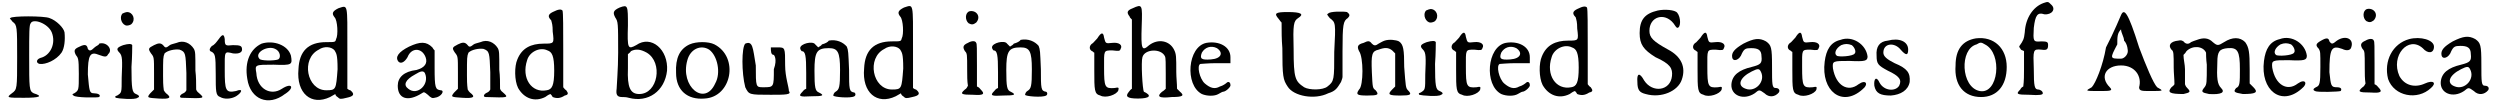 <?xml version='1.0' encoding='utf-8'?>
<svg xmlns="http://www.w3.org/2000/svg" xmlns:xlink="http://www.w3.org/1999/xlink" width="330px" height="14px" viewBox="0 0 3308 141" version="1.1">
<defs>
<path id="gl1108" d="M 6 6 C 4 6 7 8 9 11 C 15 15 15 18 15 58 C 15 100 15 101 8 106 C 0 112 2 112 24 112 C 45 112 50 110 37 106 C 31 103 31 100 31 56 C 31 26 31 15 33 13 C 36 6 56 13 61 25 C 67 40 59 56 46 59 C 40 61 40 66 45 67 C 53 68 67 62 74 52 C 78 46 79 35 78 25 C 77 19 67 9 58 6 C 51 3 7 3 6 6 z" fill="black"/><!-- width=88 height=122 -->
<path id="gl1865" d="M 40 4 C 40 6 36 7 34 9 C 29 14 27 14 25 11 C 24 6 22 4 14 8 C 7 11 6 13 9 19 C 12 23 13 23 13 44 C 13 66 13 66 7 70 C 4 71 4 72 6 73 C 8 76 38 76 40 75 C 43 72 38 70 33 70 C 27 70 27 67 25 45 C 25 19 28 14 40 19 C 48 22 50 22 52 18 C 59 12 50 1 40 4 z" fill="black"/><!-- width=65 height=87 -->
<path id="gl1028" d="M 13 4 C 8 10 13 20 19 20 C 21 20 24 19 25 18 C 31 12 27 2 19 2 C 18 2 15 3 13 4 M 14 46 C 6 49 4 51 9 56 C 13 60 13 66 12 89 C 12 110 12 109 6 113 C 3 114 3 114 4 116 C 7 117 30 119 33 116 C 36 115 36 113 31 111 C 26 109 25 105 25 75 C 26 61 26 48 26 46 C 25 44 21 44 14 46 z" fill="black"/><!-- width=43 height=125 -->
<path id="gl1604" d="M 42 6 C 39 7 34 8 33 9 C 28 13 27 13 24 9 C 21 6 18 6 12 9 C 4 13 4 14 8 20 C 12 25 12 25 12 46 C 12 54 12 61 12 68 C 9 71 8 72 7 73 C 2 79 3 79 18 80 C 33 81 36 79 28 73 C 27 72 26 71 25 69 C 24 62 24 56 24 50 C 24 26 24 25 26 20 C 30 16 40 14 46 15 C 54 18 54 20 55 46 C 55 54 55 62 55 69 C 54 71 53 72 51 73 C 46 75 45 79 49 79 C 79 80 80 80 72 73 C 71 72 69 71 68 68 C 68 60 68 51 67 43 C 67 20 67 18 65 14 C 60 6 51 2 42 6 z" fill="black"/><!-- width=83 height=89 -->
<path id="gl1286" d="M 17 9 C 14 13 11 17 8 18 C 4 22 4 25 8 26 C 12 29 13 30 13 55 C 13 79 13 84 19 86 C 24 89 33 89 40 85 C 48 80 50 74 40 78 C 26 81 25 77 25 50 C 25 25 24 25 36 28 C 45 29 48 26 48 23 C 48 18 46 17 36 17 C 26 18 25 18 25 9 C 24 2 22 2 17 9 z" fill="black"/><!-- width=56 height=96 -->
<path id="gl23" d="M 26 5 C 11 12 3 29 7 52 C 11 79 35 89 57 72 C 70 64 67 56 53 65 C 38 75 20 65 19 44 C 17 33 17 33 42 33 C 67 34 67 33 65 21 C 61 7 42 0 26 5 M 44 12 C 51 15 52 24 48 26 C 43 28 24 28 23 25 C 16 17 34 7 44 12 z" fill="black"/><!-- width=75 height=88 -->
<path id="gl1384" d="M 59 4 C 51 8 50 11 54 16 C 58 20 59 40 56 45 C 55 49 55 49 43 49 C 19 49 7 61 6 85 C 3 117 23 134 48 122 C 50 121 53 119 55 118 C 55 119 56 121 58 122 C 61 125 62 125 70 123 C 80 121 81 118 75 113 C 74 113 72 112 71 111 C 71 92 71 75 71 58 C 71 -4 72 0 59 4 M 54 60 C 56 64 58 64 58 85 C 56 112 56 113 43 113 C 17 113 9 71 33 59 C 40 54 50 55 54 60 z" fill="black"/><!-- width=88 height=134 -->
<path id="gl1145" d="M 21 9 C 7 16 2 23 7 29 C 10 32 15 30 19 23 C 24 10 38 10 43 23 C 46 31 42 37 31 40 C 14 42 6 50 6 61 C 6 78 19 83 38 71 C 41 69 41 69 46 73 C 50 77 52 78 55 77 C 64 76 69 67 63 67 C 56 66 55 64 55 37 C 55 30 55 21 55 14 C 54 13 53 12 52 10 C 44 2 36 2 21 9 M 42 44 C 49 59 32 75 20 65 C 13 60 16 53 29 46 C 37 41 40 41 42 44 z" fill="black"/><!-- width=73 height=86 -->
<path id="gl1604" d="M 42 6 C 39 7 34 8 33 9 C 28 13 27 13 24 9 C 21 6 18 6 12 9 C 4 13 4 14 8 20 C 12 25 12 25 12 46 C 12 54 12 61 12 68 C 9 71 8 72 7 73 C 2 79 3 79 18 80 C 33 81 36 79 28 73 C 27 72 26 71 25 69 C 24 62 24 56 24 50 C 24 26 24 25 26 20 C 30 16 40 14 46 15 C 54 18 54 20 55 46 C 55 54 55 62 55 69 C 54 71 53 72 51 73 C 46 75 45 79 49 79 C 79 80 80 80 72 73 C 71 72 69 71 68 68 C 68 60 68 51 67 43 C 67 20 67 18 65 14 C 60 6 51 2 42 6 z" fill="black"/><!-- width=83 height=89 -->
<path id="gl1642" d="M 55 6 C 49 9 48 12 53 17 C 54 21 55 23 55 32 C 57 48 57 48 43 48 C 26 48 14 54 8 69 C 4 78 4 97 9 107 C 17 121 31 126 45 119 C 48 117 49 116 52 115 C 53 116 54 117 55 119 C 60 121 65 121 71 117 C 76 116 76 114 73 110 C 71 109 70 107 69 106 C 69 89 69 73 69 57 C 69 29 69 6 68 4 C 66 2 63 2 55 6 M 48 57 C 54 59 57 64 57 84 C 57 104 54 109 47 110 C 27 114 13 94 21 70 C 24 59 38 52 48 57 z" fill="black"/><!-- width=85 height=131 -->
<path id="gl1579" d="M 13 4 C 4 8 4 11 7 17 C 11 23 11 24 11 64 C 11 86 9 108 9 112 C 8 119 9 123 16 123 C 18 123 22 123 25 124 C 51 131 73 115 76 88 C 78 60 55 40 35 54 C 24 60 23 59 24 28 C 24 1 24 0 13 4 M 49 64 C 71 77 64 119 39 119 C 27 119 23 110 24 85 C 24 78 24 72 24 66 C 25 65 27 64 28 62 C 34 59 40 59 49 64 z" fill="black"/><!-- width=86 height=133 -->
<path id="gl18" d="M 25 7 C 12 13 6 25 7 45 C 7 68 22 81 45 79 C 81 77 91 24 58 7 C 50 3 34 3 25 7 M 51 14 C 62 22 67 45 59 59 C 45 90 12 63 22 28 C 26 13 40 7 51 14 z" fill="black"/><!-- width=88 height=89 -->
<path id="gl2855" d="M 14 4 C 9 9 9 43 14 62 C 19 72 19 72 48 72 C 67 72 76 72 72 67 C 72 62 67 48 67 33 C 67 9 67 9 57 9 C 52 9 48 9 48 9 C 48 14 48 19 52 19 C 52 19 57 24 52 38 C 52 62 52 62 38 62 C 28 62 28 62 28 33 C 24 9 24 0 14 4 z" fill="black"/><!-- width=81 height=86 -->
<path id="gl32" d="M 42 4 C 41 6 37 8 33 9 C 32 11 29 12 28 13 C 27 12 26 11 24 9 C 21 4 4 8 4 14 C 4 16 6 18 6 18 C 11 18 12 24 12 47 C 12 53 12 61 12 68 C 9 69 8 71 7 72 C 1 78 3 79 19 78 C 34 78 37 77 29 73 C 24 71 23 67 23 44 C 23 19 26 14 42 14 C 54 14 57 19 57 43 C 57 66 56 69 51 72 C 49 73 48 76 48 77 C 48 79 71 81 76 78 C 78 77 78 74 76 73 C 69 72 69 69 69 43 C 68 19 68 17 66 12 C 61 6 52 2 42 4 z" fill="black"/><!-- width=84 height=87 -->
<path id="gl1384" d="M 59 4 C 51 8 50 11 54 16 C 58 20 59 40 56 45 C 55 49 55 49 43 49 C 19 49 7 61 6 85 C 3 117 23 134 48 122 C 50 121 53 119 55 118 C 55 119 56 121 58 122 C 61 125 62 125 70 123 C 80 121 81 118 75 113 C 74 113 72 112 71 111 C 71 92 71 75 71 58 C 71 -4 72 0 59 4 M 54 60 C 56 64 58 64 58 85 C 56 112 56 113 43 113 C 17 113 9 71 33 59 C 40 54 50 55 54 60 z" fill="black"/><!-- width=88 height=134 -->
<path id="gl1360" d="M 15 2 C 9 4 9 14 14 18 C 18 20 20 20 24 17 C 31 9 24 0 15 2 M 13 44 C 6 47 6 50 9 55 C 12 58 12 59 12 80 C 12 88 12 95 13 101 C 12 103 11 105 9 106 C 2 112 4 113 20 113 C 34 114 36 112 30 106 C 29 105 28 103 25 102 C 25 92 25 83 25 74 C 25 52 25 45 24 44 C 23 41 18 41 13 44 z" fill="black"/><!-- width=42 height=122 -->
<path id="gl32" d="M 42 4 C 41 6 37 8 33 9 C 32 11 29 12 28 13 C 27 12 26 11 24 9 C 21 4 4 8 4 14 C 4 16 6 18 6 18 C 11 18 12 24 12 47 C 12 53 12 61 12 68 C 9 69 8 71 7 72 C 1 78 3 79 19 78 C 34 78 37 77 29 73 C 24 71 23 67 23 44 C 23 19 26 14 42 14 C 54 14 57 19 57 43 C 57 66 56 69 51 72 C 49 73 48 76 48 77 C 48 79 71 81 76 78 C 78 77 78 74 76 73 C 69 72 69 69 69 43 C 68 19 68 17 66 12 C 61 6 52 2 42 4 z" fill="black"/><!-- width=84 height=87 -->
<path id="gl1309" d="M 17 11 C 13 15 11 18 10 18 C 6 21 6 26 10 28 C 11 28 12 30 13 30 C 13 38 13 46 13 53 C 13 80 13 85 21 87 C 28 91 43 86 45 80 C 46 76 45 76 40 77 C 27 78 26 76 26 50 C 26 27 25 27 37 27 C 46 28 47 28 48 25 C 51 20 46 16 37 17 C 28 18 28 18 26 10 C 25 2 22 3 17 11 z" fill="black"/><!-- width=58 height=98 -->
<path id="gl39" d="M 12 6 C 4 9 4 12 8 17 C 8 18 9 19 11 21 C 11 37 11 51 11 67 C 11 82 11 98 11 113 C 9 114 8 116 7 117 C 2 123 4 126 19 126 C 35 126 38 122 27 117 C 25 114 23 77 25 71 C 28 60 50 59 55 70 C 56 72 56 80 56 93 C 56 100 56 106 56 113 C 55 114 53 116 51 117 C 44 123 46 126 64 124 C 79 124 81 122 75 117 C 74 116 72 114 71 113 C 71 106 70 98 70 91 C 70 70 70 67 67 61 C 61 49 46 46 34 55 C 24 64 23 60 24 30 C 25 1 25 0 12 6 z" fill="black"/><!-- width=85 height=133 -->
<path id="gl2856" d="M 27 3 C 2 8 -2 59 21 71 C 28 74 38 74 43 71 C 45 70 48 68 49 68 C 53 68 60 61 59 59 C 59 55 56 54 54 56 C 53 57 49 60 45 61 C 38 65 32 63 25 57 C 18 51 14 33 19 31 C 20 31 30 30 39 30 C 47 30 53 30 59 30 C 59 27 59 25 59 22 C 59 8 44 0 27 3 M 41 10 C 50 16 47 24 33 25 C 20 26 18 24 21 16 C 25 9 33 6 41 10 z" fill="black"/><!-- width=67 height=82 -->
<path id="gl2857" d="M 74 6 C 72 7 72 7 76 12 C 84 18 84 18 82 57 C 82 94 82 96 73 103 C 67 108 49 108 42 104 C 30 96 28 92 28 54 C 27 20 28 16 34 12 C 42 7 39 4 20 4 C 3 4 2 6 8 13 C 9 14 10 16 12 18 C 12 30 12 40 13 52 C 13 90 14 94 20 103 C 28 116 56 121 74 112 C 84 109 86 105 91 97 C 92 94 93 92 93 90 C 93 79 93 67 93 56 C 93 20 94 16 100 12 C 103 9 103 7 99 4 C 94 3 76 3 74 6 z" fill="black"/><!-- width=111 height=126 -->
<path id="gl1330" d="M 42 7 C 39 8 36 10 34 11 C 30 14 28 14 25 11 C 22 7 20 7 14 10 C 6 12 5 15 8 21 C 14 29 14 67 8 72 C 3 79 6 80 19 80 C 33 80 35 79 30 73 C 26 70 26 70 25 49 C 24 25 25 21 34 19 C 42 16 47 16 52 20 C 53 21 54 22 56 24 C 56 31 56 39 56 47 C 56 54 56 62 56 68 C 54 70 53 71 52 72 C 45 79 48 80 63 80 C 76 80 79 79 73 73 C 70 70 70 68 68 42 C 68 19 67 12 61 8 C 57 6 48 5 42 7 z" fill="black"/><!-- width=85 height=91 -->
<path id="gl1028" d="M 13 4 C 8 10 13 20 19 20 C 21 20 24 19 25 18 C 31 12 27 2 19 2 C 18 2 15 3 13 4 M 14 46 C 6 49 4 51 9 56 C 13 60 13 66 12 89 C 12 110 12 109 6 113 C 3 114 3 114 4 116 C 7 117 30 119 33 116 C 36 115 36 113 31 111 C 26 109 25 105 25 75 C 26 61 26 48 26 46 C 25 44 21 44 14 46 z" fill="black"/><!-- width=43 height=125 -->
<path id="gl1309" d="M 17 11 C 13 15 11 18 10 18 C 6 21 6 26 10 28 C 11 28 12 30 13 30 C 13 38 13 46 13 53 C 13 80 13 85 21 87 C 28 91 43 86 45 80 C 46 76 45 76 40 77 C 27 78 26 76 26 50 C 26 27 25 27 37 27 C 46 28 47 28 48 25 C 51 20 46 16 37 17 C 28 18 28 18 26 10 C 25 2 22 3 17 11 z" fill="black"/><!-- width=58 height=98 -->
<path id="gl2856" d="M 27 3 C 2 8 -2 59 21 71 C 28 74 38 74 43 71 C 45 70 48 68 49 68 C 53 68 60 61 59 59 C 59 55 56 54 54 56 C 53 57 49 60 45 61 C 38 65 32 63 25 57 C 18 51 14 33 19 31 C 20 31 30 30 39 30 C 47 30 53 30 59 30 C 59 27 59 25 59 22 C 59 8 44 0 27 3 M 41 10 C 50 16 47 24 33 25 C 20 26 18 24 21 16 C 25 9 33 6 41 10 z" fill="black"/><!-- width=67 height=82 -->
<path id="gl1642" d="M 55 6 C 49 9 48 12 53 17 C 54 21 55 23 55 32 C 57 48 57 48 43 48 C 26 48 14 54 8 69 C 4 78 4 97 9 107 C 17 121 31 126 45 119 C 48 117 49 116 52 115 C 53 116 54 117 55 119 C 60 121 65 121 71 117 C 76 116 76 114 73 110 C 71 109 70 107 69 106 C 69 89 69 73 69 57 C 69 29 69 6 68 4 C 66 2 63 2 55 6 M 48 57 C 54 59 57 64 57 84 C 57 104 54 109 47 110 C 27 114 13 94 21 70 C 24 59 38 52 48 57 z" fill="black"/><!-- width=85 height=131 -->
<path id="gl1174" d="M 31 4 C 14 8 7 16 7 34 C 7 49 12 56 28 66 C 48 75 51 81 50 91 C 48 111 24 114 13 97 C 7 86 3 87 4 99 C 4 110 7 113 15 115 C 36 121 58 111 63 96 C 69 79 62 65 45 56 C 25 45 20 40 20 31 C 20 12 40 6 52 21 C 54 24 56 27 57 27 C 62 27 62 13 57 7 C 54 3 40 2 31 4 z" fill="black"/><!-- width=74 height=125 -->
<path id="gl1309" d="M 17 11 C 13 15 11 18 10 18 C 6 21 6 26 10 28 C 11 28 12 30 13 30 C 13 38 13 46 13 53 C 13 80 13 85 21 87 C 28 91 43 86 45 80 C 46 76 45 76 40 77 C 27 78 26 76 26 50 C 26 27 25 27 37 27 C 46 28 47 28 48 25 C 51 20 46 16 37 17 C 28 18 28 18 26 10 C 25 2 22 3 17 11 z" fill="black"/><!-- width=58 height=98 -->
<path id="gl1111" d="M 22 10 C 10 17 6 22 7 28 C 8 35 17 32 20 23 C 23 17 25 16 32 16 C 41 16 46 18 46 27 C 47 36 45 38 33 41 C 16 45 7 52 6 64 C 5 79 22 86 37 76 C 43 71 43 71 50 76 C 56 82 64 81 69 75 C 71 72 69 69 65 69 C 60 69 60 65 60 40 C 60 15 59 12 52 7 C 43 2 36 3 22 10 M 45 47 C 52 60 38 75 25 70 C 13 66 17 55 33 47 C 41 43 43 43 45 47 z" fill="black"/><!-- width=77 height=89 -->
<path id="gl1309" d="M 17 11 C 13 15 11 18 10 18 C 6 21 6 26 10 28 C 11 28 12 30 13 30 C 13 38 13 46 13 53 C 13 80 13 85 21 87 C 28 91 43 86 45 80 C 46 76 45 76 40 77 C 27 78 26 76 26 50 C 26 27 25 27 37 27 C 46 28 47 28 48 25 C 51 20 46 16 37 17 C 28 18 28 18 26 10 C 25 2 22 3 17 11 z" fill="black"/><!-- width=58 height=98 -->
<path id="gl6" d="M 27 6 C 14 9 8 19 6 35 C 1 74 29 96 56 72 C 65 65 61 58 51 65 C 37 76 21 67 17 44 C 16 34 17 34 39 34 C 60 35 63 34 63 28 C 61 12 43 0 27 6 M 42 13 C 46 16 48 22 46 24 C 44 28 24 29 22 27 C 18 24 21 17 28 13 C 33 11 37 11 42 13 z" fill="black"/><!-- width=70 height=90 -->
<path id="gl13" d="M 21 5 C 10 6 5 13 6 25 C 6 36 8 38 21 45 C 36 52 40 57 36 65 C 31 73 16 72 10 61 C 6 52 2 55 3 65 C 5 75 11 78 25 78 C 38 77 48 71 50 60 C 51 48 47 42 30 35 C 20 30 15 26 15 21 C 15 8 30 7 38 17 C 45 25 48 25 48 17 C 48 6 36 1 21 5 z" fill="black"/><!-- width=58 height=86 -->
<path id="gl848" d="M 33 4 C 15 7 6 19 6 40 C 4 66 17 82 40 82 C 61 82 74 67 74 42 C 74 17 57 1 33 4 M 45 12 C 69 24 63 79 38 74 C 13 69 11 18 34 12 C 39 9 40 9 45 12 z" fill="black"/><!-- width=83 height=89 -->
<path id="gl1589" d="M 39 4 C 25 9 15 24 14 43 C 13 52 12 54 7 61 C 6 62 7 63 9 66 C 10 67 12 67 13 68 C 13 77 13 84 13 92 C 13 99 13 108 12 115 C 10 116 9 117 8 119 C 2 125 3 126 20 126 C 34 127 38 126 38 124 C 38 121 34 119 32 119 C 27 119 26 115 26 92 C 25 66 25 65 36 66 C 43 67 45 66 45 60 C 45 56 44 55 36 55 C 25 56 25 55 26 37 C 28 20 31 16 40 19 C 50 20 56 12 49 6 C 45 2 45 2 39 4 z" fill="black"/><!-- width=60 height=136 -->
<path id="gl2858" d="M 48 9 C 48 9 38 33 28 52 C 24 76 14 100 9 105 C 0 110 0 110 19 110 C 33 110 38 110 33 105 C 19 91 28 76 48 76 C 67 76 76 91 72 105 C 72 110 76 110 86 110 C 105 110 105 110 96 105 C 91 100 81 76 72 52 C 57 4 52 0 48 9 M 57 57 C 57 62 52 67 48 67 C 33 67 33 67 43 48 C 43 38 43 33 48 28 C 48 33 52 38 52 43 C 57 48 57 57 57 57 z" fill="black"/><!-- width=110 height=120 -->
<path id="gl1371" d="M 42 6 C 39 7 36 8 34 9 C 31 12 27 12 24 8 C 22 7 21 6 17 7 C 7 8 3 13 8 19 C 11 21 11 24 11 43 C 11 50 12 58 12 65 C 11 67 9 68 8 69 C 2 76 6 78 24 78 C 33 76 34 75 29 70 C 28 69 27 68 26 65 C 26 59 26 53 26 45 C 26 39 24 32 24 26 C 26 24 27 23 28 21 C 36 13 50 14 54 23 C 54 24 54 32 55 39 C 55 63 55 65 52 69 C 47 75 48 76 58 78 C 74 79 80 76 74 70 C 69 65 68 57 69 36 C 69 21 72 18 83 17 C 96 16 99 21 99 45 C 99 63 99 68 94 70 C 90 75 91 76 103 78 C 120 78 124 76 117 69 C 116 68 115 67 112 64 C 112 58 112 52 112 45 C 112 22 111 16 106 9 C 99 2 89 2 78 9 C 70 14 69 14 63 9 C 57 3 50 3 42 6 z" fill="black"/><!-- width=129 height=88 -->
<path id="gl6" d="M 27 6 C 14 9 8 19 6 35 C 1 74 29 96 56 72 C 65 65 61 58 51 65 C 37 76 21 67 17 44 C 16 34 17 34 39 34 C 60 35 63 34 63 28 C 61 12 43 0 27 6 M 42 13 C 46 16 48 22 46 24 C 44 28 24 29 22 27 C 18 24 21 17 28 13 C 33 11 37 11 42 13 z" fill="black"/><!-- width=70 height=90 -->
<path id="gl263" d="M 35 8 C 29 13 28 13 25 9 C 24 4 21 4 14 8 C 7 12 6 14 11 19 C 13 23 13 23 13 43 C 13 66 12 68 7 70 C 3 72 3 74 6 75 C 8 77 38 76 40 75 C 42 72 40 70 35 70 C 27 70 27 68 25 50 C 25 18 28 14 42 19 C 48 22 53 21 54 17 C 58 6 47 0 35 8 z" fill="black"/><!-- width=64 height=85 -->
<path id="gl1360" d="M 15 2 C 9 4 9 14 14 18 C 18 20 20 20 24 17 C 31 9 24 0 15 2 M 13 44 C 6 47 6 50 9 55 C 12 58 12 59 12 80 C 12 88 12 95 13 101 C 12 103 11 105 9 106 C 2 112 4 113 20 113 C 34 114 36 112 30 106 C 29 105 28 103 25 102 C 25 92 25 83 25 74 C 25 52 25 45 24 44 C 23 41 18 41 13 44 z" fill="black"/><!-- width=42 height=122 -->
<path id="gl1177" d="M 35 5 C 13 11 1 34 7 58 C 15 81 46 87 64 70 C 72 63 67 59 56 64 C 43 70 29 67 22 54 C 10 27 34 0 53 17 C 60 25 68 24 68 15 C 68 6 50 1 35 5 z" fill="black"/><!-- width=77 height=89 -->
<path id="gl1111" d="M 22 10 C 10 17 6 22 7 28 C 8 35 17 32 20 23 C 23 17 25 16 32 16 C 41 16 46 18 46 27 C 47 36 45 38 33 41 C 16 45 7 52 6 64 C 5 79 22 86 37 76 C 43 71 43 71 50 76 C 56 82 64 81 69 75 C 71 72 69 69 65 69 C 60 69 60 65 60 40 C 60 15 59 12 52 7 C 43 2 36 3 22 10 M 45 47 C 52 60 38 75 25 70 C 13 66 17 55 33 47 C 41 43 43 43 45 47 z" fill="black"/><!-- width=77 height=89 -->
</defs>
<use xlink:href="#gl1108" x="0" y="18"/>
<use xlink:href="#gl1865" x="84" y="54"/>
<use xlink:href="#gl1028" x="142" y="14"/>
<use xlink:href="#gl1604" x="185" y="51"/>
<use xlink:href="#gl1286" x="266" y="43"/>
<use xlink:href="#gl23" x="314" y="53"/>
<use xlink:href="#gl1384" x="383" y="7"/>
<use xlink:href="#gl1145" x="515" y="53"/>
<use xlink:href="#gl1604" x="589" y="50"/>
<use xlink:href="#gl1642" x="672" y="10"/>
<use xlink:href="#gl1579" x="803" y="6"/>
<use xlink:href="#gl18" x="884" y="52"/>
<use xlink:href="#gl2855" x="969" y="54"/>
<use xlink:href="#gl32" x="1052" y="50"/>
<use xlink:href="#gl1384" x="1135" y="6"/>
<use xlink:href="#gl1360" x="1266" y="13"/>
<use xlink:href="#gl32" x="1307" y="49"/>
<use xlink:href="#gl1309" x="1434" y="40"/>
<use xlink:href="#gl39" x="1486" y="5"/>
<use xlink:href="#gl2856" x="1569" y="54"/>
<use xlink:href="#gl2857" x="1684" y="12"/>
<use xlink:href="#gl1330" x="1791" y="47"/>
<use xlink:href="#gl1028" x="1875" y="10"/>
<use xlink:href="#gl1309" x="1915" y="39"/>
<use xlink:href="#gl2856" x="1967" y="54"/>
<use xlink:href="#gl1642" x="2034" y="6"/>
<use xlink:href="#gl1174" x="2165" y="10"/>
<use xlink:href="#gl1309" x="2236" y="39"/>
<use xlink:href="#gl1111" x="2288" y="48"/>
<use xlink:href="#gl1309" x="2362" y="39"/>
<use xlink:href="#gl6" x="2412" y="47"/>
<use xlink:href="#gl13" x="2481" y="49"/>
<use xlink:href="#gl848" x="2586" y="47"/>
<use xlink:href="#gl1589" x="2670" y="0"/>
<use xlink:href="#gl2858" x="2764" y="11"/>
<use xlink:href="#gl1371" x="2871" y="47"/>
<use xlink:href="#gl6" x="2996" y="46"/>
<use xlink:href="#gl263" x="3064" y="46"/>
<use xlink:href="#gl1360" x="3124" y="10"/>
<use xlink:href="#gl1177" x="3160" y="47"/>
<use xlink:href="#gl1111" x="3231" y="45"/>
</svg>
